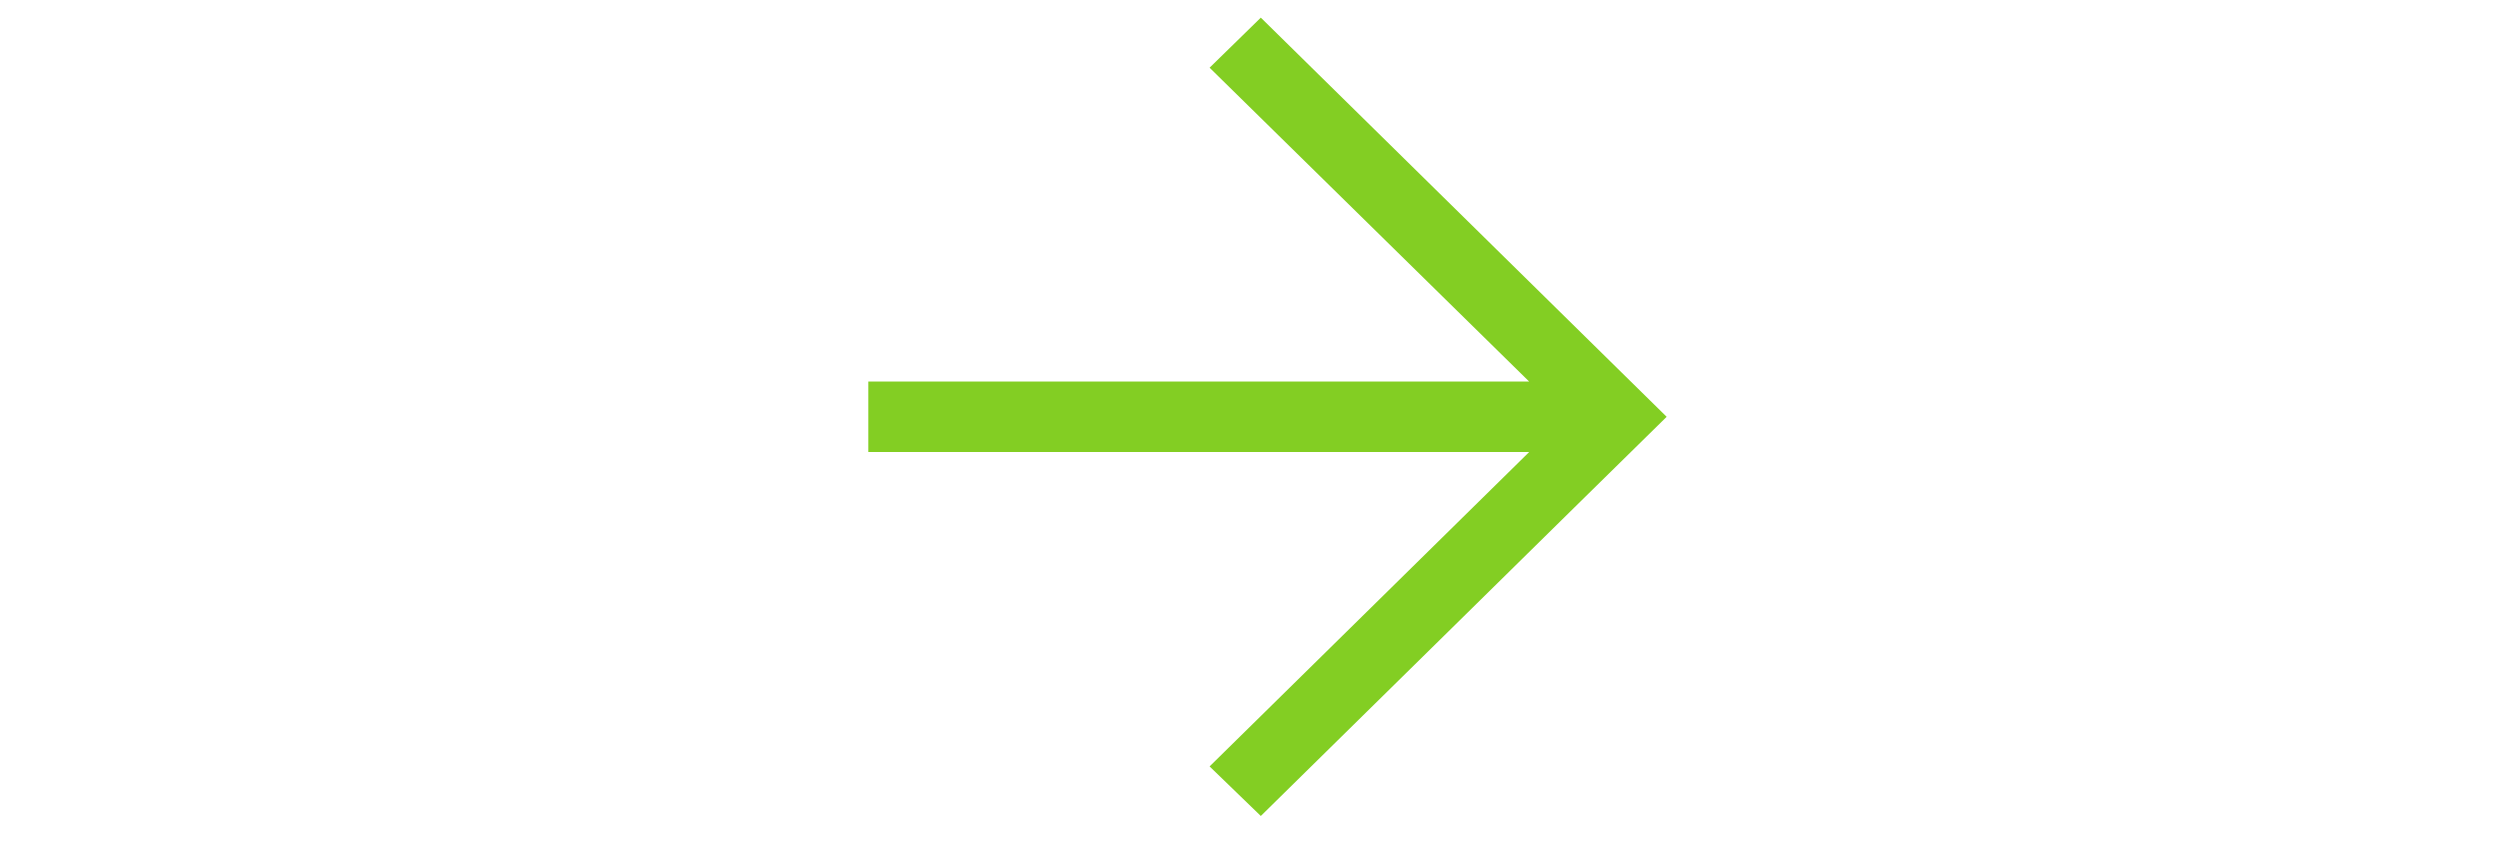 <?xml version="1.0" encoding="UTF-8"?> <svg xmlns="http://www.w3.org/2000/svg" width="123" height="42" viewBox="0 0 123 42" fill="none"> <path d="M62.032 0.868L82 20.507C76.991 25.419 67.04 35.234 62.032 40.146L59.512 37.708C64.016 33.29 69.976 27.404 75.235 22.24L42.721 22.24V18.773L75.235 18.773L59.512 3.331L62.032 0.868Z" fill="#83CE23"></path> </svg> 